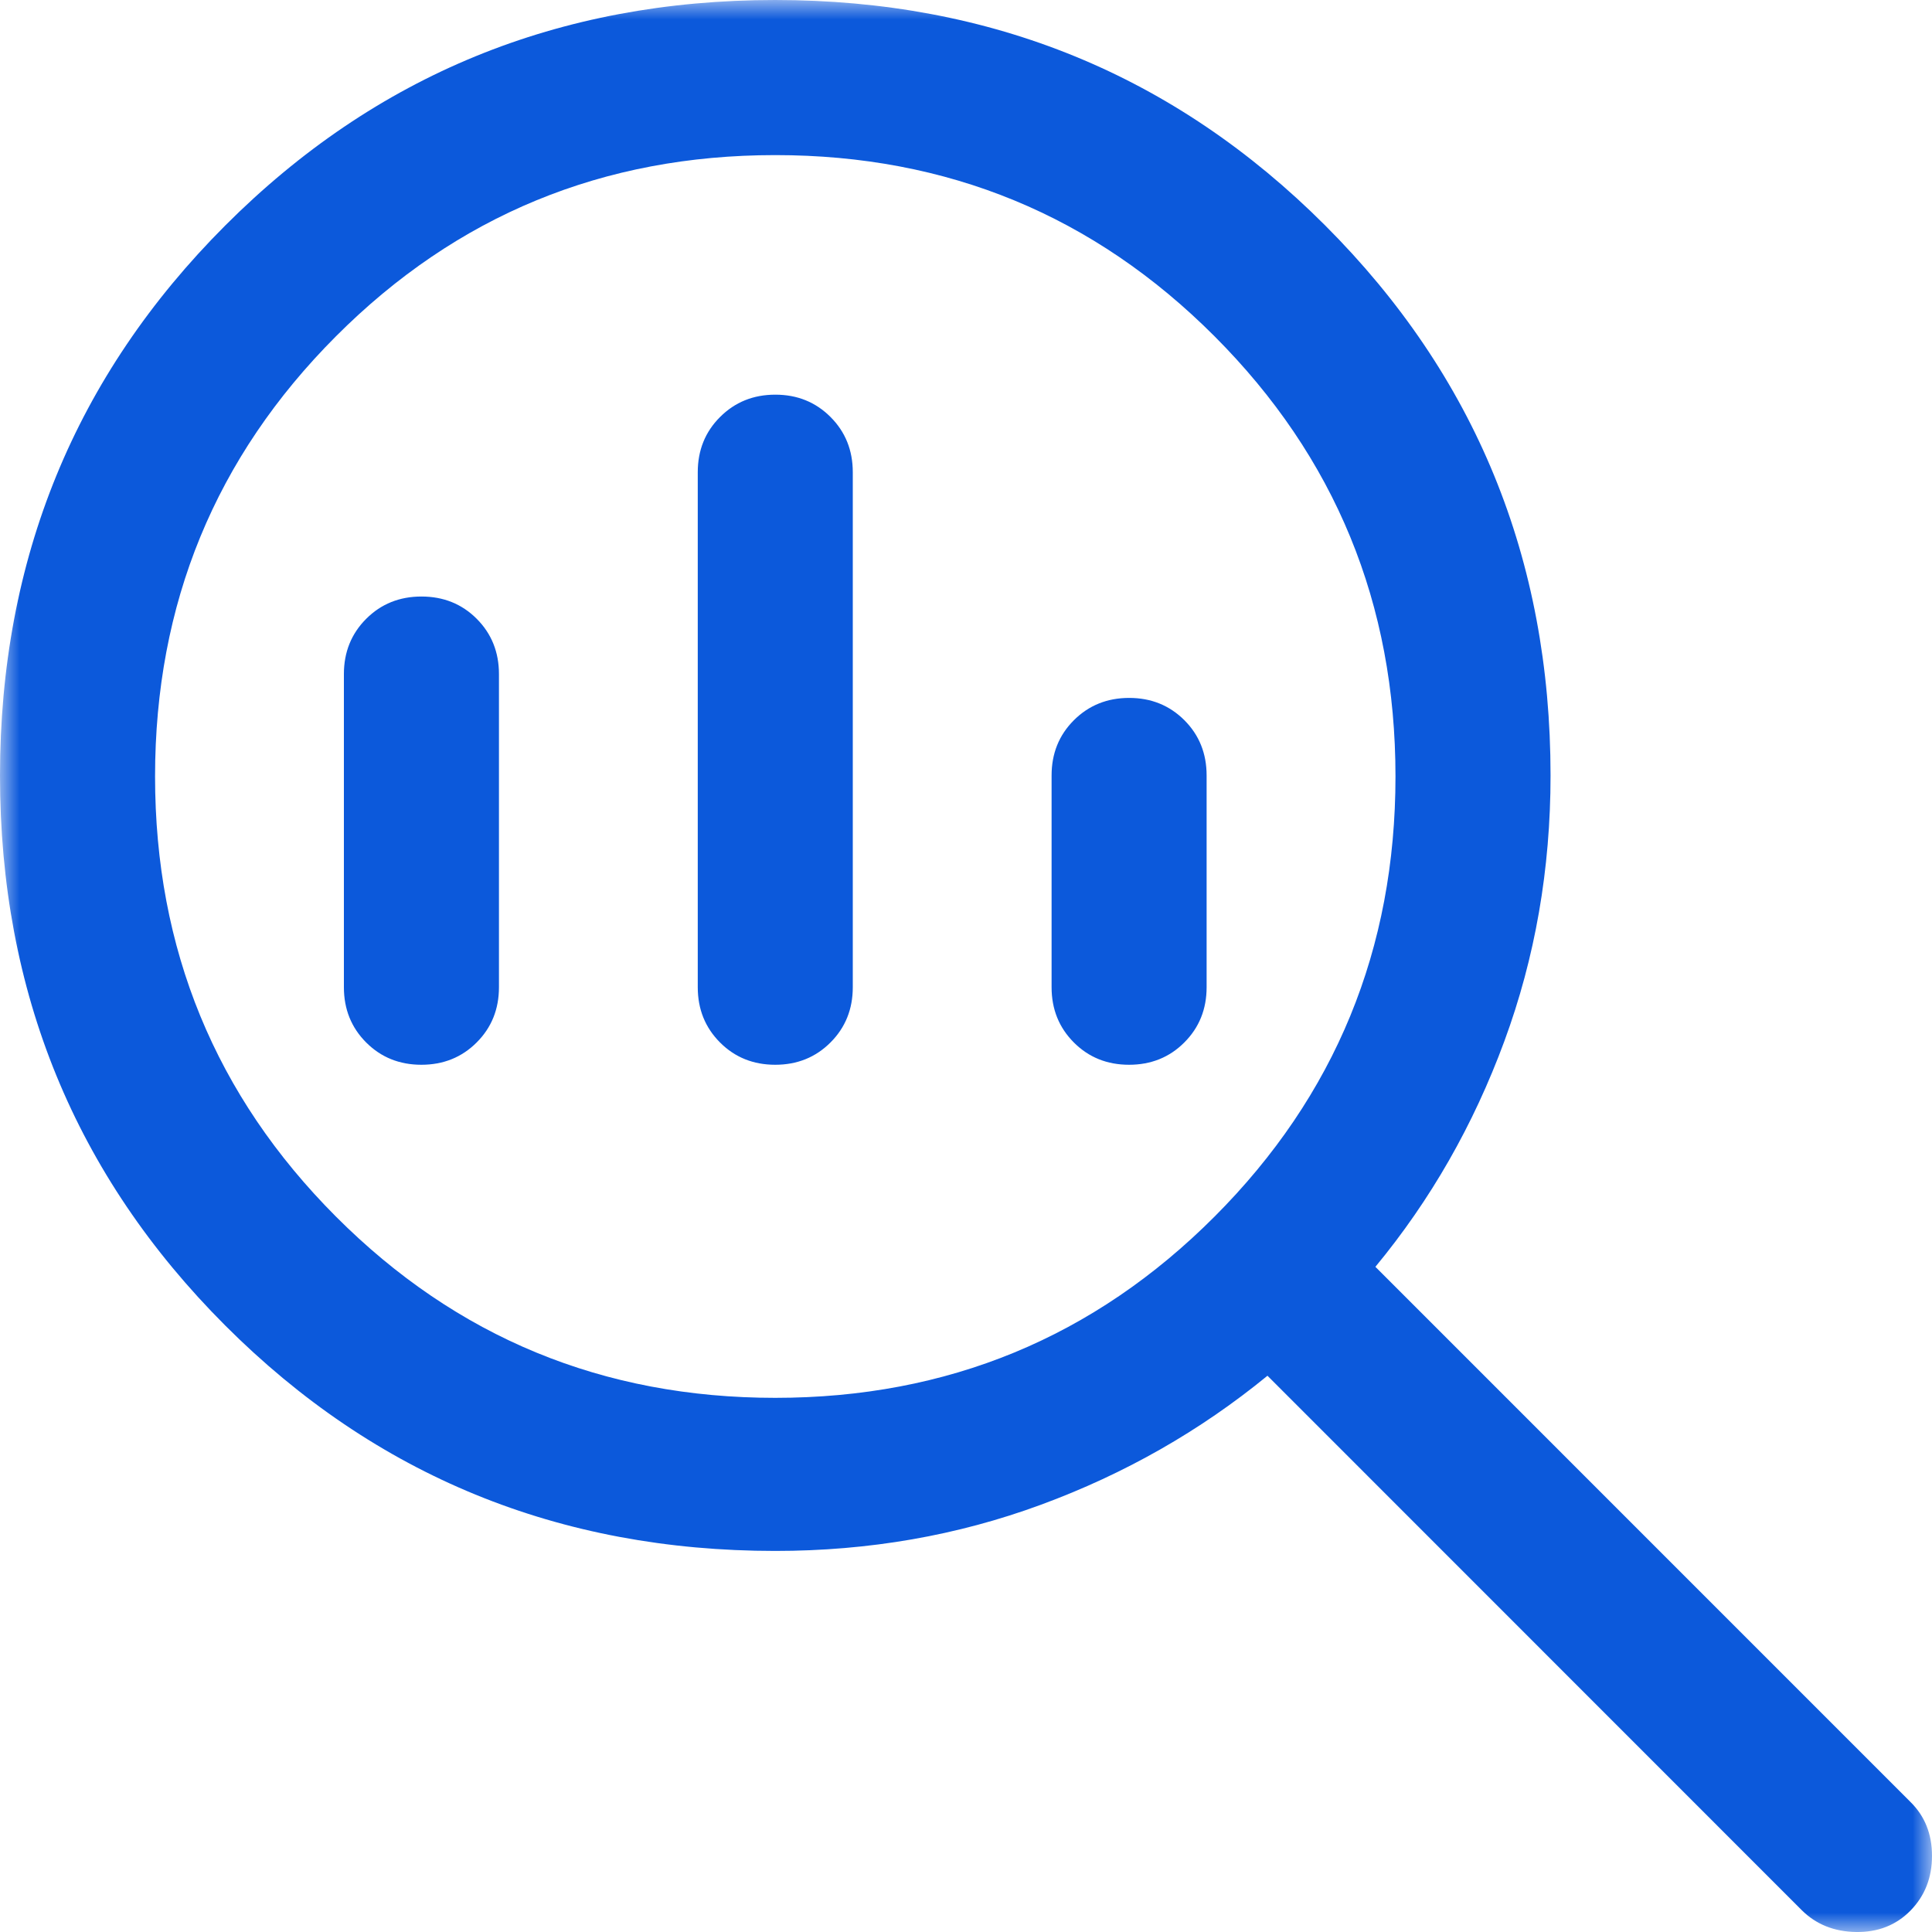 <svg width="50" height="50" viewBox="0 0 50 50" fill="none" xmlns="http://www.w3.org/2000/svg">
<g clip-path="url(#clip0_6398_1073)">
<mask id="mask0_6398_1073" style="mask-type:alpha" maskUnits="userSpaceOnUse" x="0" y="0" width="50" height="50">
<rect width="50" height="50" fill="#D9D9D9"/>
</mask>
<g mask="url(#mask0_6398_1073)">
<path d="M20.064 36.176C24.523 36.176 28.312 34.612 31.433 31.485C34.555 28.358 36.115 24.561 36.115 20.094C36.115 15.627 34.555 11.831 31.433 8.704C28.312 5.577 24.523 4.014 20.064 4.014C15.605 4.014 11.815 5.577 8.694 8.704C5.573 11.831 4.013 15.627 4.013 20.094C4.013 24.561 5.573 28.358 8.694 31.485C11.815 34.612 15.605 36.176 20.064 36.176ZM20.063 27.556C19.494 27.556 19.018 27.364 18.634 26.979C18.25 26.594 18.058 26.118 18.058 25.549V12.221C18.058 11.653 18.25 11.176 18.635 10.792C19.02 10.407 19.496 10.214 20.065 10.214C20.634 10.214 21.11 10.407 21.494 10.792C21.878 11.176 22.07 11.653 22.07 12.221V25.549C22.07 26.118 21.878 26.594 21.493 26.979C21.108 27.364 20.632 27.556 20.063 27.556ZM10.905 27.556C10.337 27.556 9.861 27.364 9.476 26.979C9.092 26.594 8.9 26.118 8.9 25.549V17.445C8.9 16.876 9.093 16.399 9.478 16.014C9.862 15.63 10.339 15.438 10.907 15.438C11.476 15.438 11.953 15.63 12.337 16.014C12.721 16.399 12.913 16.876 12.913 17.445V25.549C12.913 26.118 12.721 26.594 12.336 26.979C11.951 27.364 11.474 27.556 10.905 27.556ZM29.22 27.556C28.651 27.556 28.175 27.364 27.791 26.979C27.407 26.594 27.215 26.118 27.215 25.549V20.069C27.215 19.5 27.407 19.024 27.792 18.639C28.177 18.255 28.654 18.062 29.223 18.062C29.791 18.062 30.267 18.255 30.652 18.639C31.036 19.024 31.227 19.5 31.227 20.069V25.549C31.227 26.118 31.035 26.594 30.65 26.979C30.266 27.364 29.789 27.556 29.22 27.556ZM20.064 40.138C14.463 40.138 9.719 38.194 5.831 34.306C1.944 30.419 0 25.674 0 20.073C0 14.472 1.943 9.726 5.83 5.835C9.717 1.945 14.46 0 20.06 0C25.66 0 30.405 1.944 34.294 5.833C38.183 9.721 40.128 14.467 40.128 20.069C40.128 22.492 39.729 24.786 38.931 26.95C38.134 29.114 37.022 31.059 35.595 32.785L49.445 46.637C49.815 47.002 50 47.466 50 48.03C50 48.593 49.815 49.065 49.445 49.444C49.074 49.823 48.604 50.008 48.035 50C47.466 49.991 46.996 49.802 46.625 49.431L32.802 35.604C31.059 37.031 29.107 38.144 26.943 38.941C24.78 39.739 22.487 40.138 20.064 40.138Z" fill="#0C59DB"/>
</g>
</g>
<defs>
<clipPath id="clip0_6398_1073">
<rect width="50" height="50" fill="white"/>
</clipPath>
</defs>
</svg>
